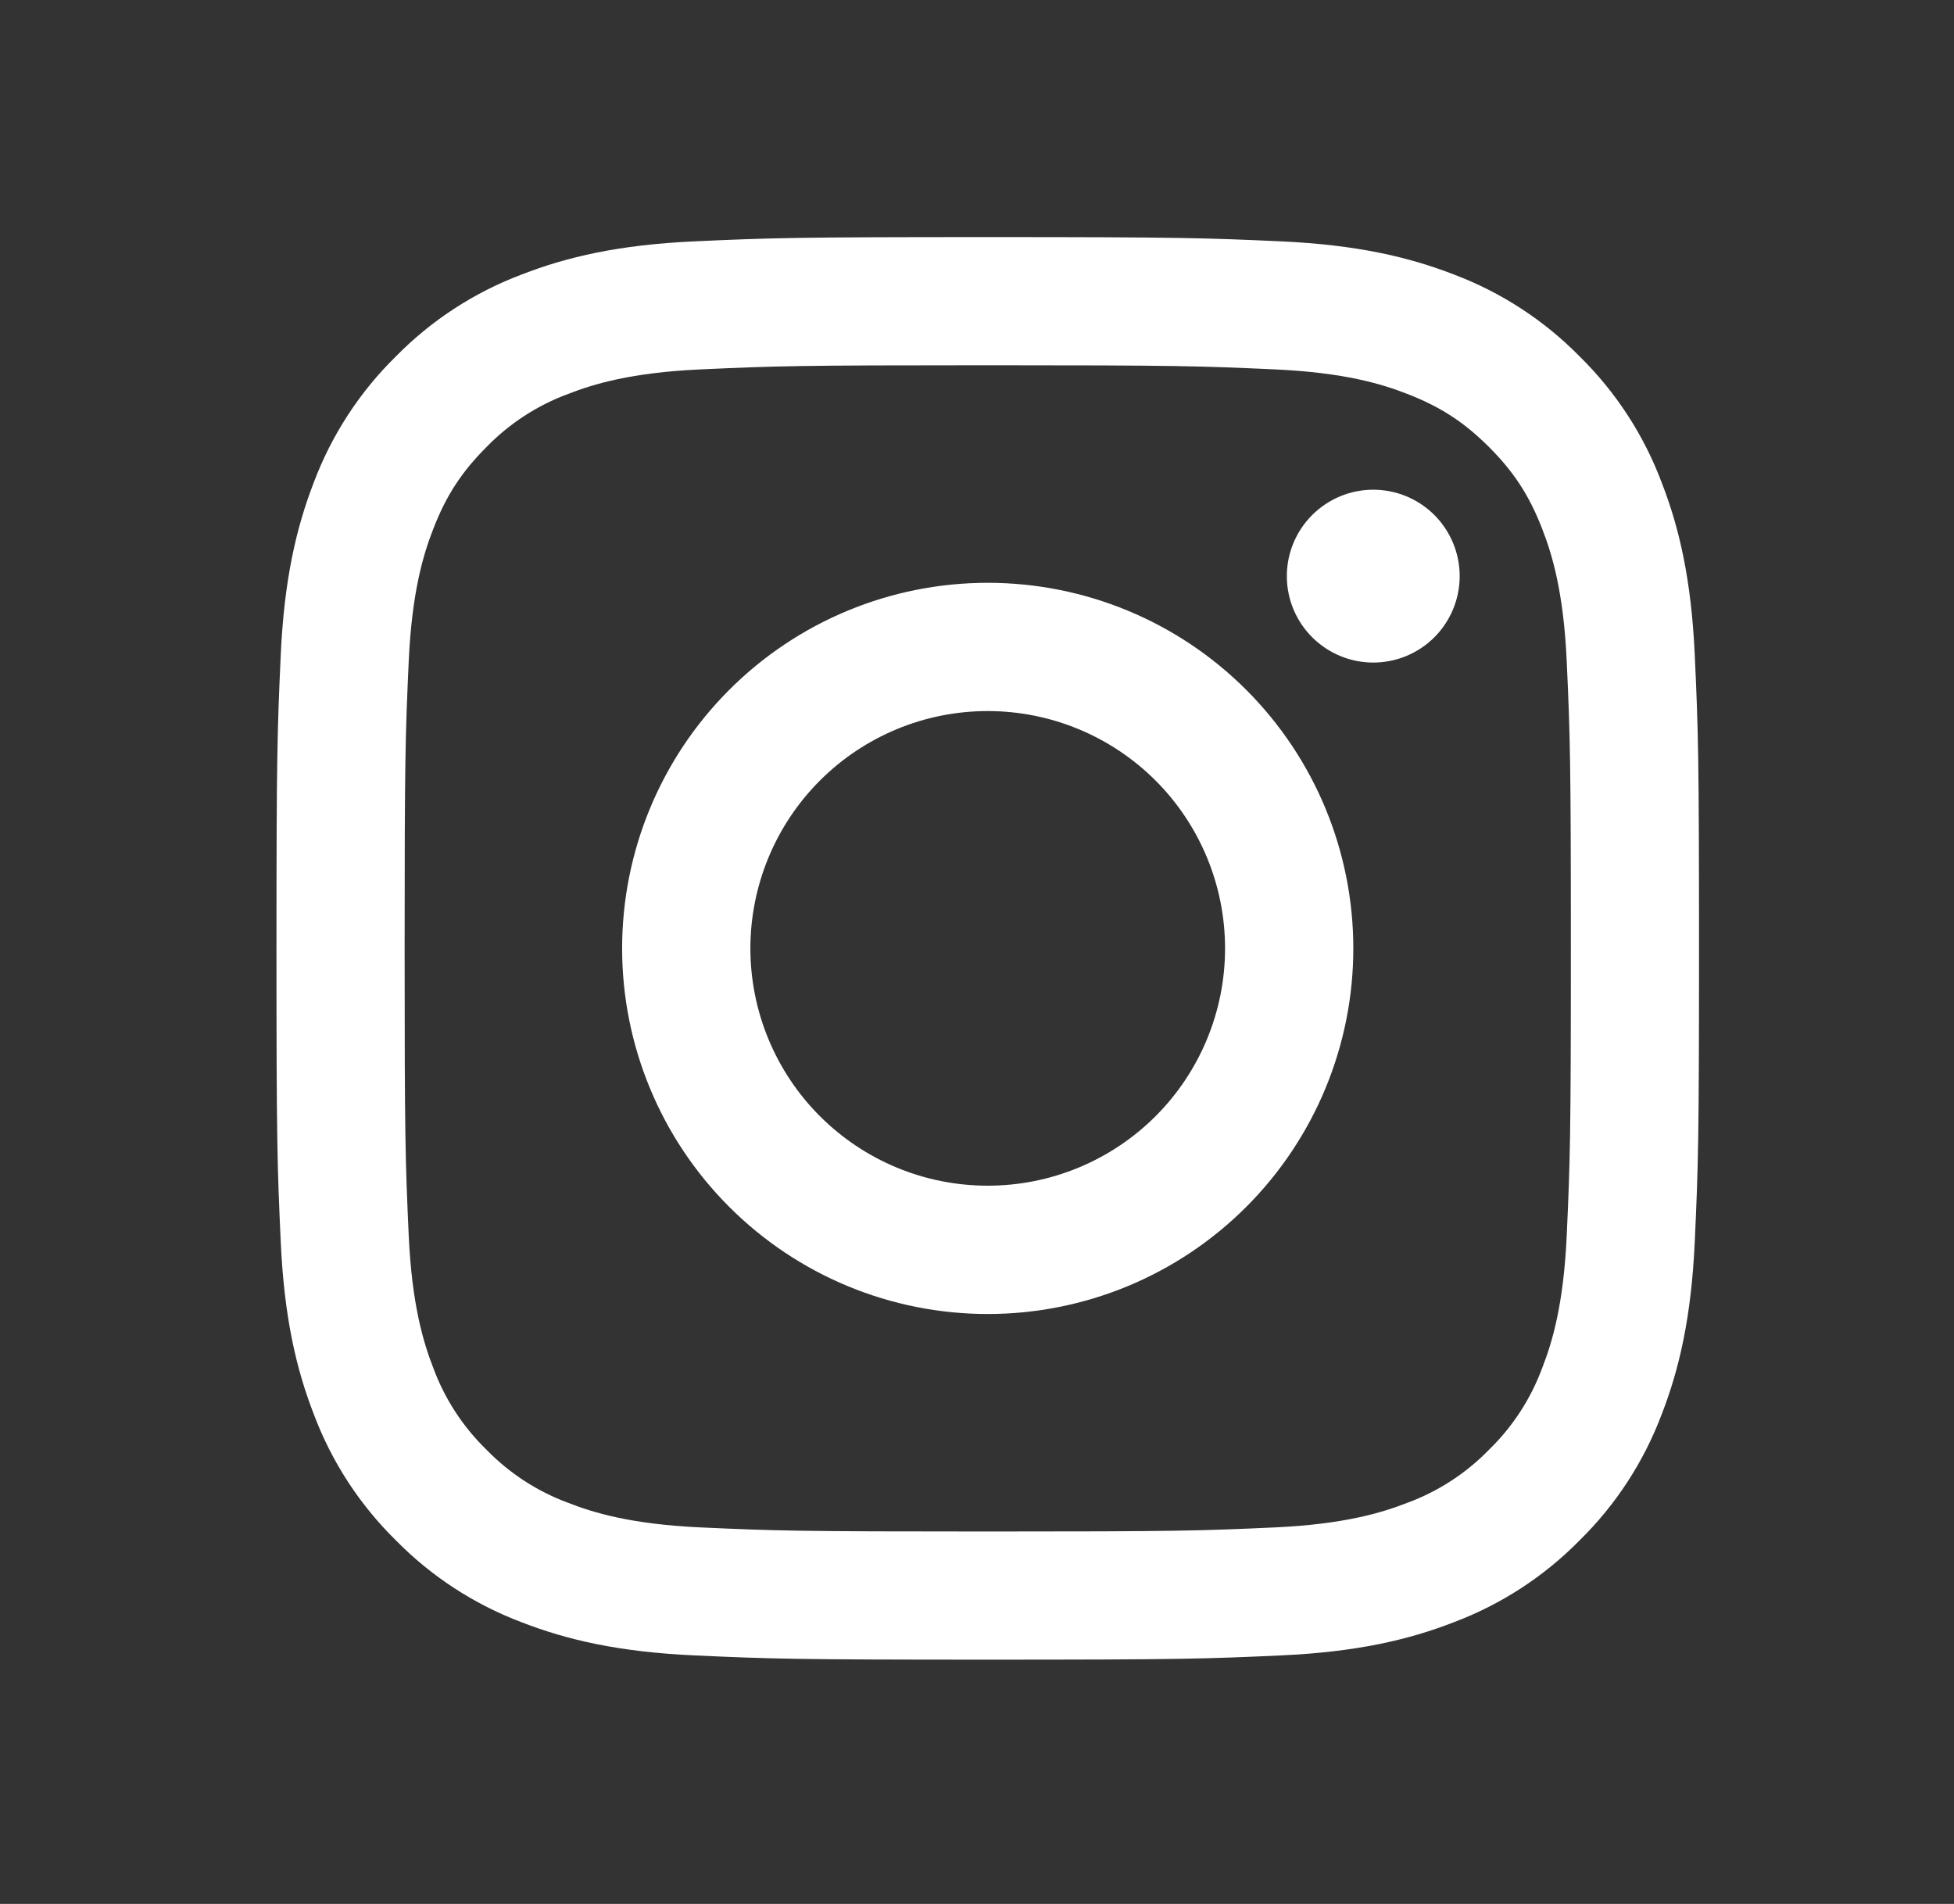 <svg width="39" height="38" viewBox="0 0 39 38" fill="none" xmlns="http://www.w3.org/2000/svg">
<rect x="0" y="0" width="39" height="38" fill="#333333" stroke="none"/>
<path fill-rule="evenodd" clip-rule="evenodd" d="M19.714 4.732C15.859 4.732 15.376 4.748 13.862 4.817C12.35 4.886 11.318 5.127 10.415 5.478C9.468 5.834 8.61 6.392 7.9 7.115C7.178 7.824 6.619 8.682 6.263 9.629C5.914 10.532 5.672 11.565 5.603 13.077C5.535 14.59 5.518 15.072 5.518 18.929C5.518 22.785 5.534 23.267 5.603 24.781C5.672 26.293 5.913 27.325 6.264 28.228C6.62 29.175 7.178 30.033 7.901 30.743C8.61 31.465 9.468 32.023 10.415 32.38C11.318 32.73 12.35 32.971 13.862 33.04C15.376 33.109 15.859 33.125 19.714 33.125C23.57 33.125 24.053 33.109 25.567 33.04C27.078 32.971 28.111 32.73 29.014 32.379C29.96 32.023 30.819 31.465 31.529 30.742C32.251 30.033 32.809 29.175 33.166 28.228C33.516 27.325 33.757 26.293 33.826 24.781C33.895 23.267 33.911 22.784 33.911 18.929C33.911 15.073 33.895 14.59 33.826 13.076C33.757 11.564 33.516 10.532 33.165 9.629C32.809 8.682 32.25 7.823 31.528 7.114C30.819 6.392 29.961 5.834 29.014 5.477C28.111 5.128 27.078 4.886 25.566 4.817C24.053 4.749 23.571 4.732 19.714 4.732ZM19.714 7.29C23.505 7.29 23.954 7.305 25.452 7.373C26.835 7.436 27.587 7.666 28.087 7.862C28.75 8.118 29.223 8.427 29.72 8.923C30.217 9.42 30.524 9.893 30.781 10.556C30.976 11.056 31.207 11.808 31.27 13.191C31.338 14.689 31.353 15.138 31.353 18.929C31.353 22.719 31.338 23.169 31.27 24.666C31.207 26.049 30.977 26.801 30.781 27.302C30.554 27.918 30.191 28.476 29.72 28.934C29.262 29.405 28.704 29.768 28.087 29.995C27.587 30.19 26.835 30.421 25.452 30.485C23.954 30.553 23.506 30.567 19.714 30.567C15.923 30.567 15.474 30.553 13.977 30.485C12.593 30.421 11.842 30.191 11.341 29.995C10.725 29.768 10.167 29.405 9.709 28.934C9.238 28.476 8.875 27.918 8.648 27.302C8.453 26.801 8.222 26.049 8.158 24.666C8.09 23.169 8.076 22.719 8.076 18.929C8.076 15.138 8.09 14.689 8.158 13.191C8.222 11.808 8.452 11.056 8.648 10.556C8.904 9.893 9.213 9.42 9.709 8.923C10.167 8.452 10.725 8.089 11.341 7.862C11.842 7.667 12.593 7.436 13.977 7.373C15.474 7.305 15.924 7.29 19.714 7.29Z" fill="white"/>
<path fill-rule="evenodd" clip-rule="evenodd" d="M19.714 23.665C19.092 23.665 18.476 23.543 17.902 23.305C17.327 23.067 16.805 22.718 16.365 22.278C15.925 21.838 15.576 21.316 15.338 20.741C15.1 20.167 14.977 19.551 14.977 18.929C14.977 18.306 15.1 17.691 15.338 17.116C15.576 16.541 15.925 16.019 16.365 15.579C16.805 15.139 17.327 14.79 17.902 14.552C18.476 14.314 19.092 14.192 19.714 14.192C20.971 14.192 22.175 14.691 23.064 15.579C23.952 16.467 24.451 17.672 24.451 18.929C24.451 20.185 23.952 21.39 23.064 22.278C22.175 23.166 20.971 23.665 19.714 23.665ZM19.714 11.632C17.779 11.632 15.923 12.4 14.555 13.769C13.186 15.137 12.417 16.993 12.417 18.929C12.417 20.864 13.186 22.72 14.555 24.088C15.923 25.457 17.779 26.226 19.714 26.226C21.65 26.226 23.506 25.457 24.874 24.088C26.242 22.72 27.011 20.864 27.011 18.929C27.011 16.993 26.242 15.137 24.874 13.769C23.506 12.4 21.65 11.632 19.714 11.632ZM29.134 11.499C29.134 11.957 28.952 12.395 28.629 12.719C28.305 13.042 27.867 13.224 27.409 13.224C26.952 13.224 26.513 13.042 26.19 12.719C25.866 12.395 25.684 11.957 25.684 11.499C25.684 11.042 25.866 10.603 26.19 10.279C26.513 9.956 26.952 9.774 27.409 9.774C27.867 9.774 28.305 9.956 28.629 10.279C28.952 10.603 29.134 11.042 29.134 11.499Z" fill="white"/>
</svg>
